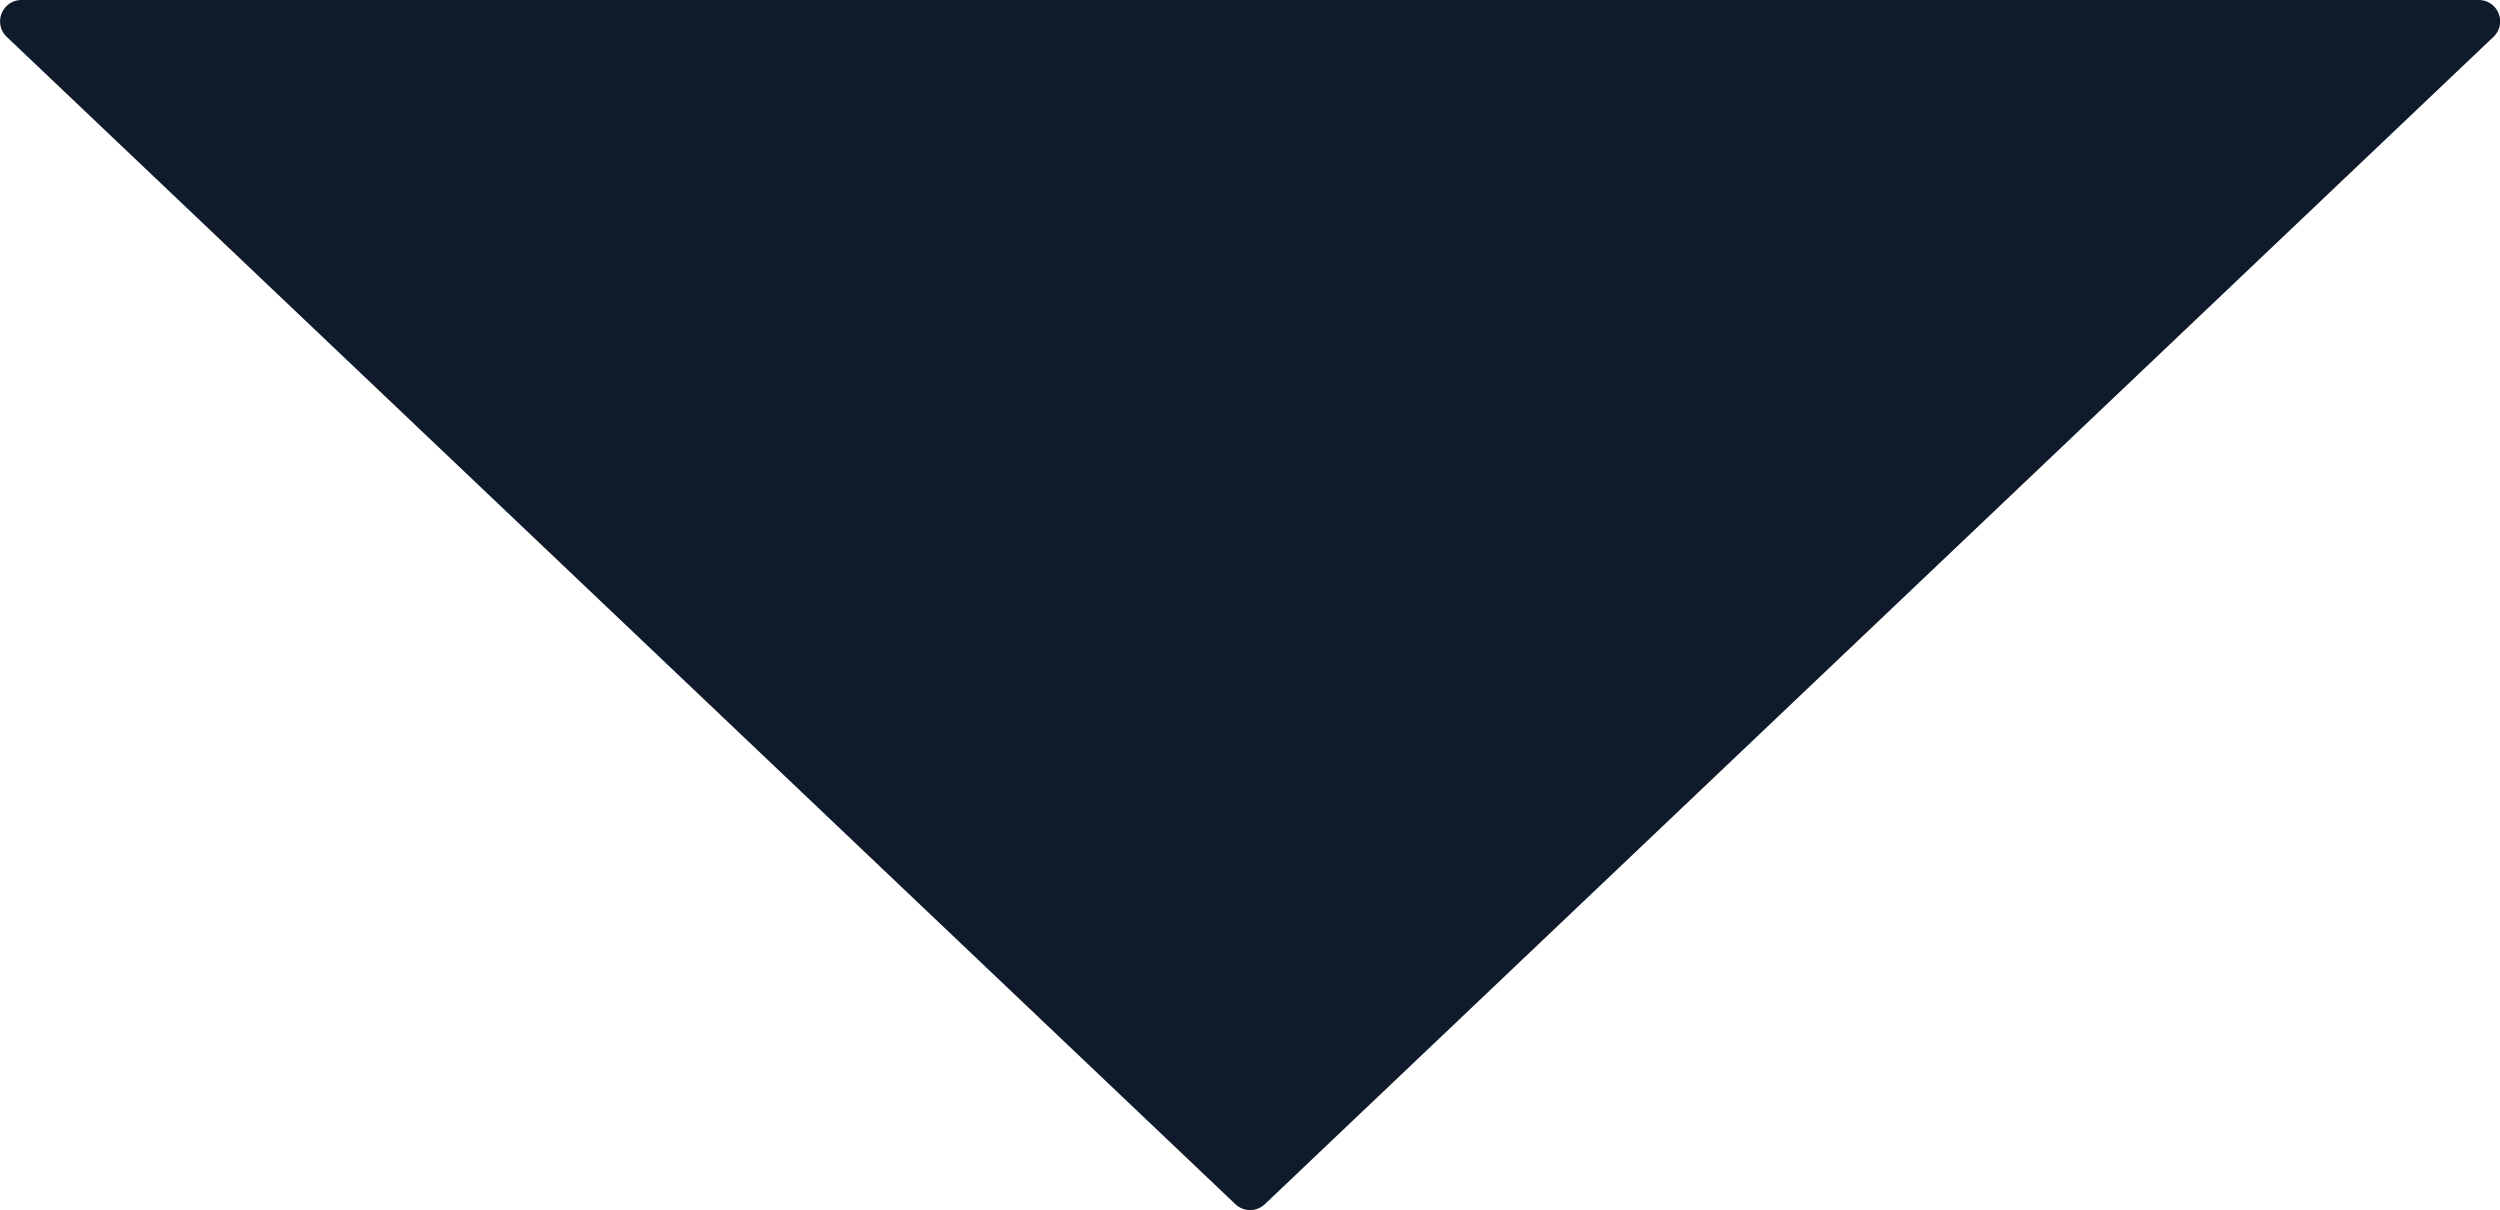 <svg xmlns="http://www.w3.org/2000/svg" viewBox="0 0 116.99 56.62"><defs><style>.cls-1{fill:#0f1a2b;}</style></defs><title>Asset 22selectPil</title><g id="Layer_2" data-name="Layer 2"><g id="Layer_1-2" data-name="Layer 1"><path class="cls-1" d="M1,0H116a1,1,0,0,1,.69,1.72L59.19,56.35a1,1,0,0,1-1.38,0L.31,1.72A1,1,0,0,1,1,0Z"/></g></g></svg>